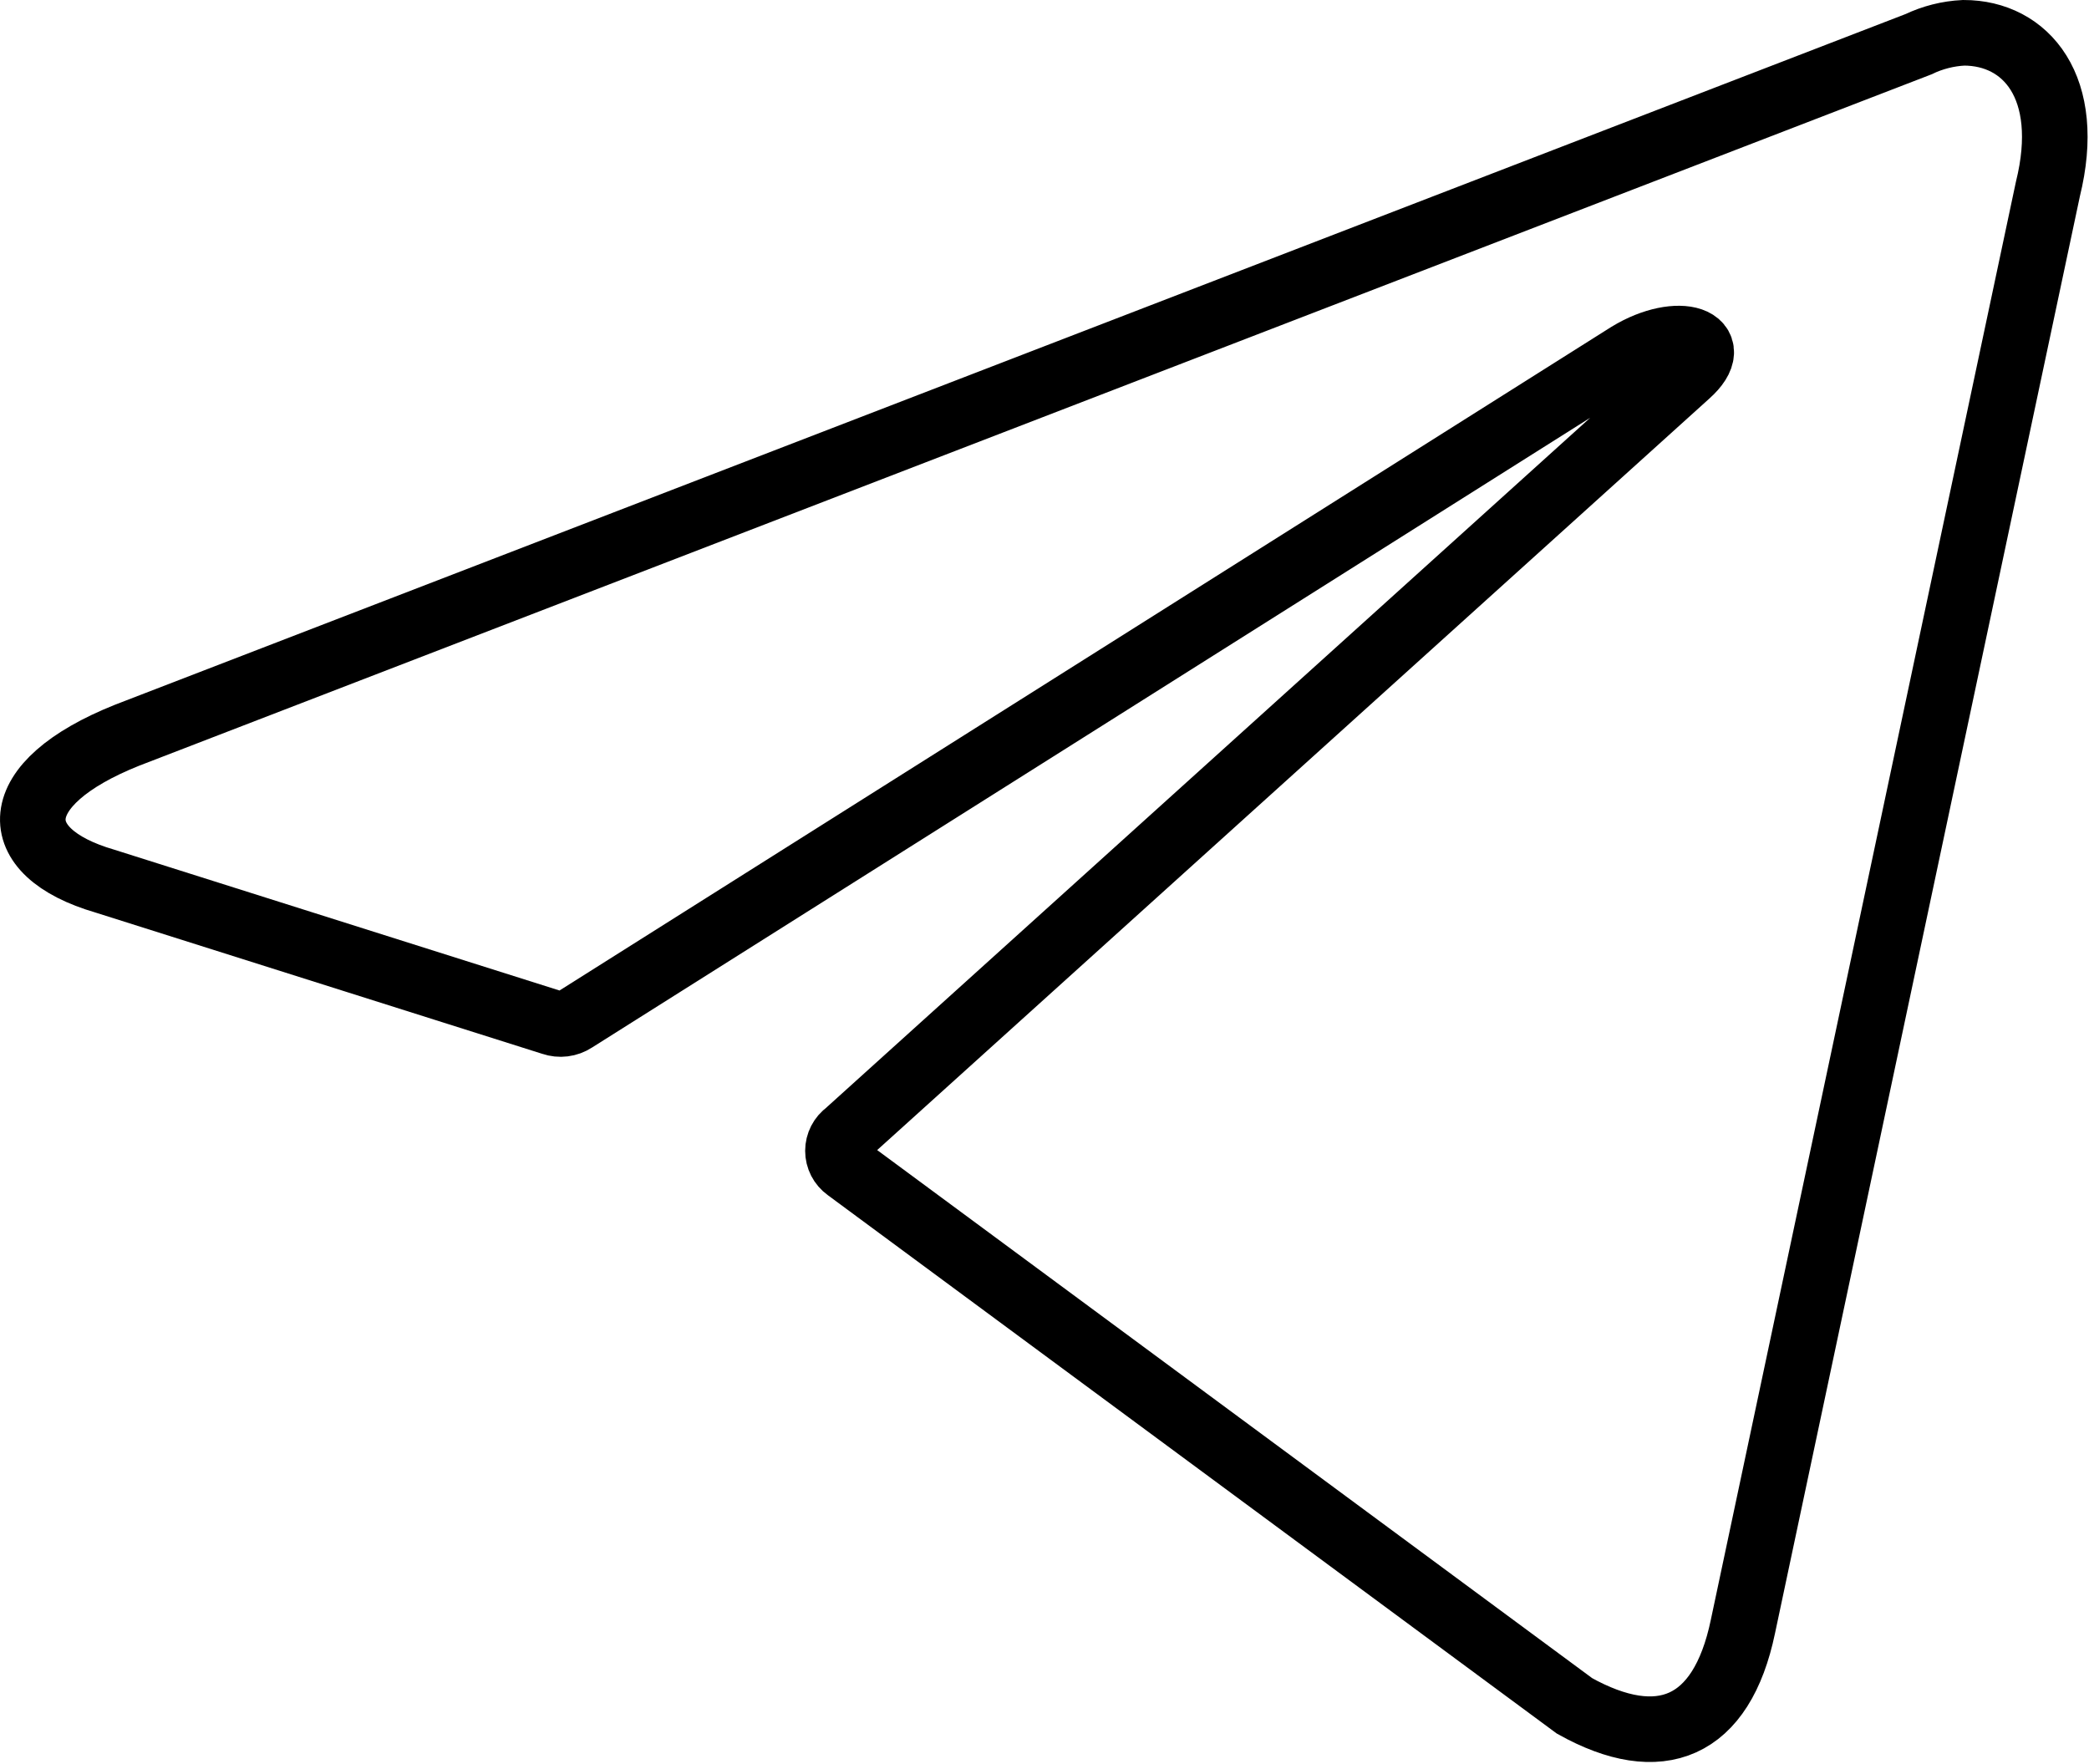 <svg width="637" height="538" viewBox="0 0 637 538" fill="none" xmlns="http://www.w3.org/2000/svg">
<path d="M598.796 10C617.796 10 632.129 26.667 624.463 57.667L531.463 496C524.963 527.167 506.129 534.667 480.129 520.167L258.296 356.333C257.436 355.716 256.735 354.903 256.251 353.961C255.768 353.019 255.516 351.975 255.516 350.917C255.516 349.858 255.768 348.814 256.251 347.872C256.735 346.93 257.436 346.117 258.296 345.5L514.463 114.167C526.129 103.833 511.963 98.833 496.629 108.167L175.129 311C174.154 311.636 173.047 312.041 171.892 312.186C170.737 312.33 169.564 312.21 168.463 311.833L31.963 268.667C1.629 259.833 1.629 239 38.796 224.167L584.963 13.5C589.294 11.422 593.998 10.232 598.796 10Z" stroke="black" stroke-width="20" stroke-linecap="round"/>
</svg>
